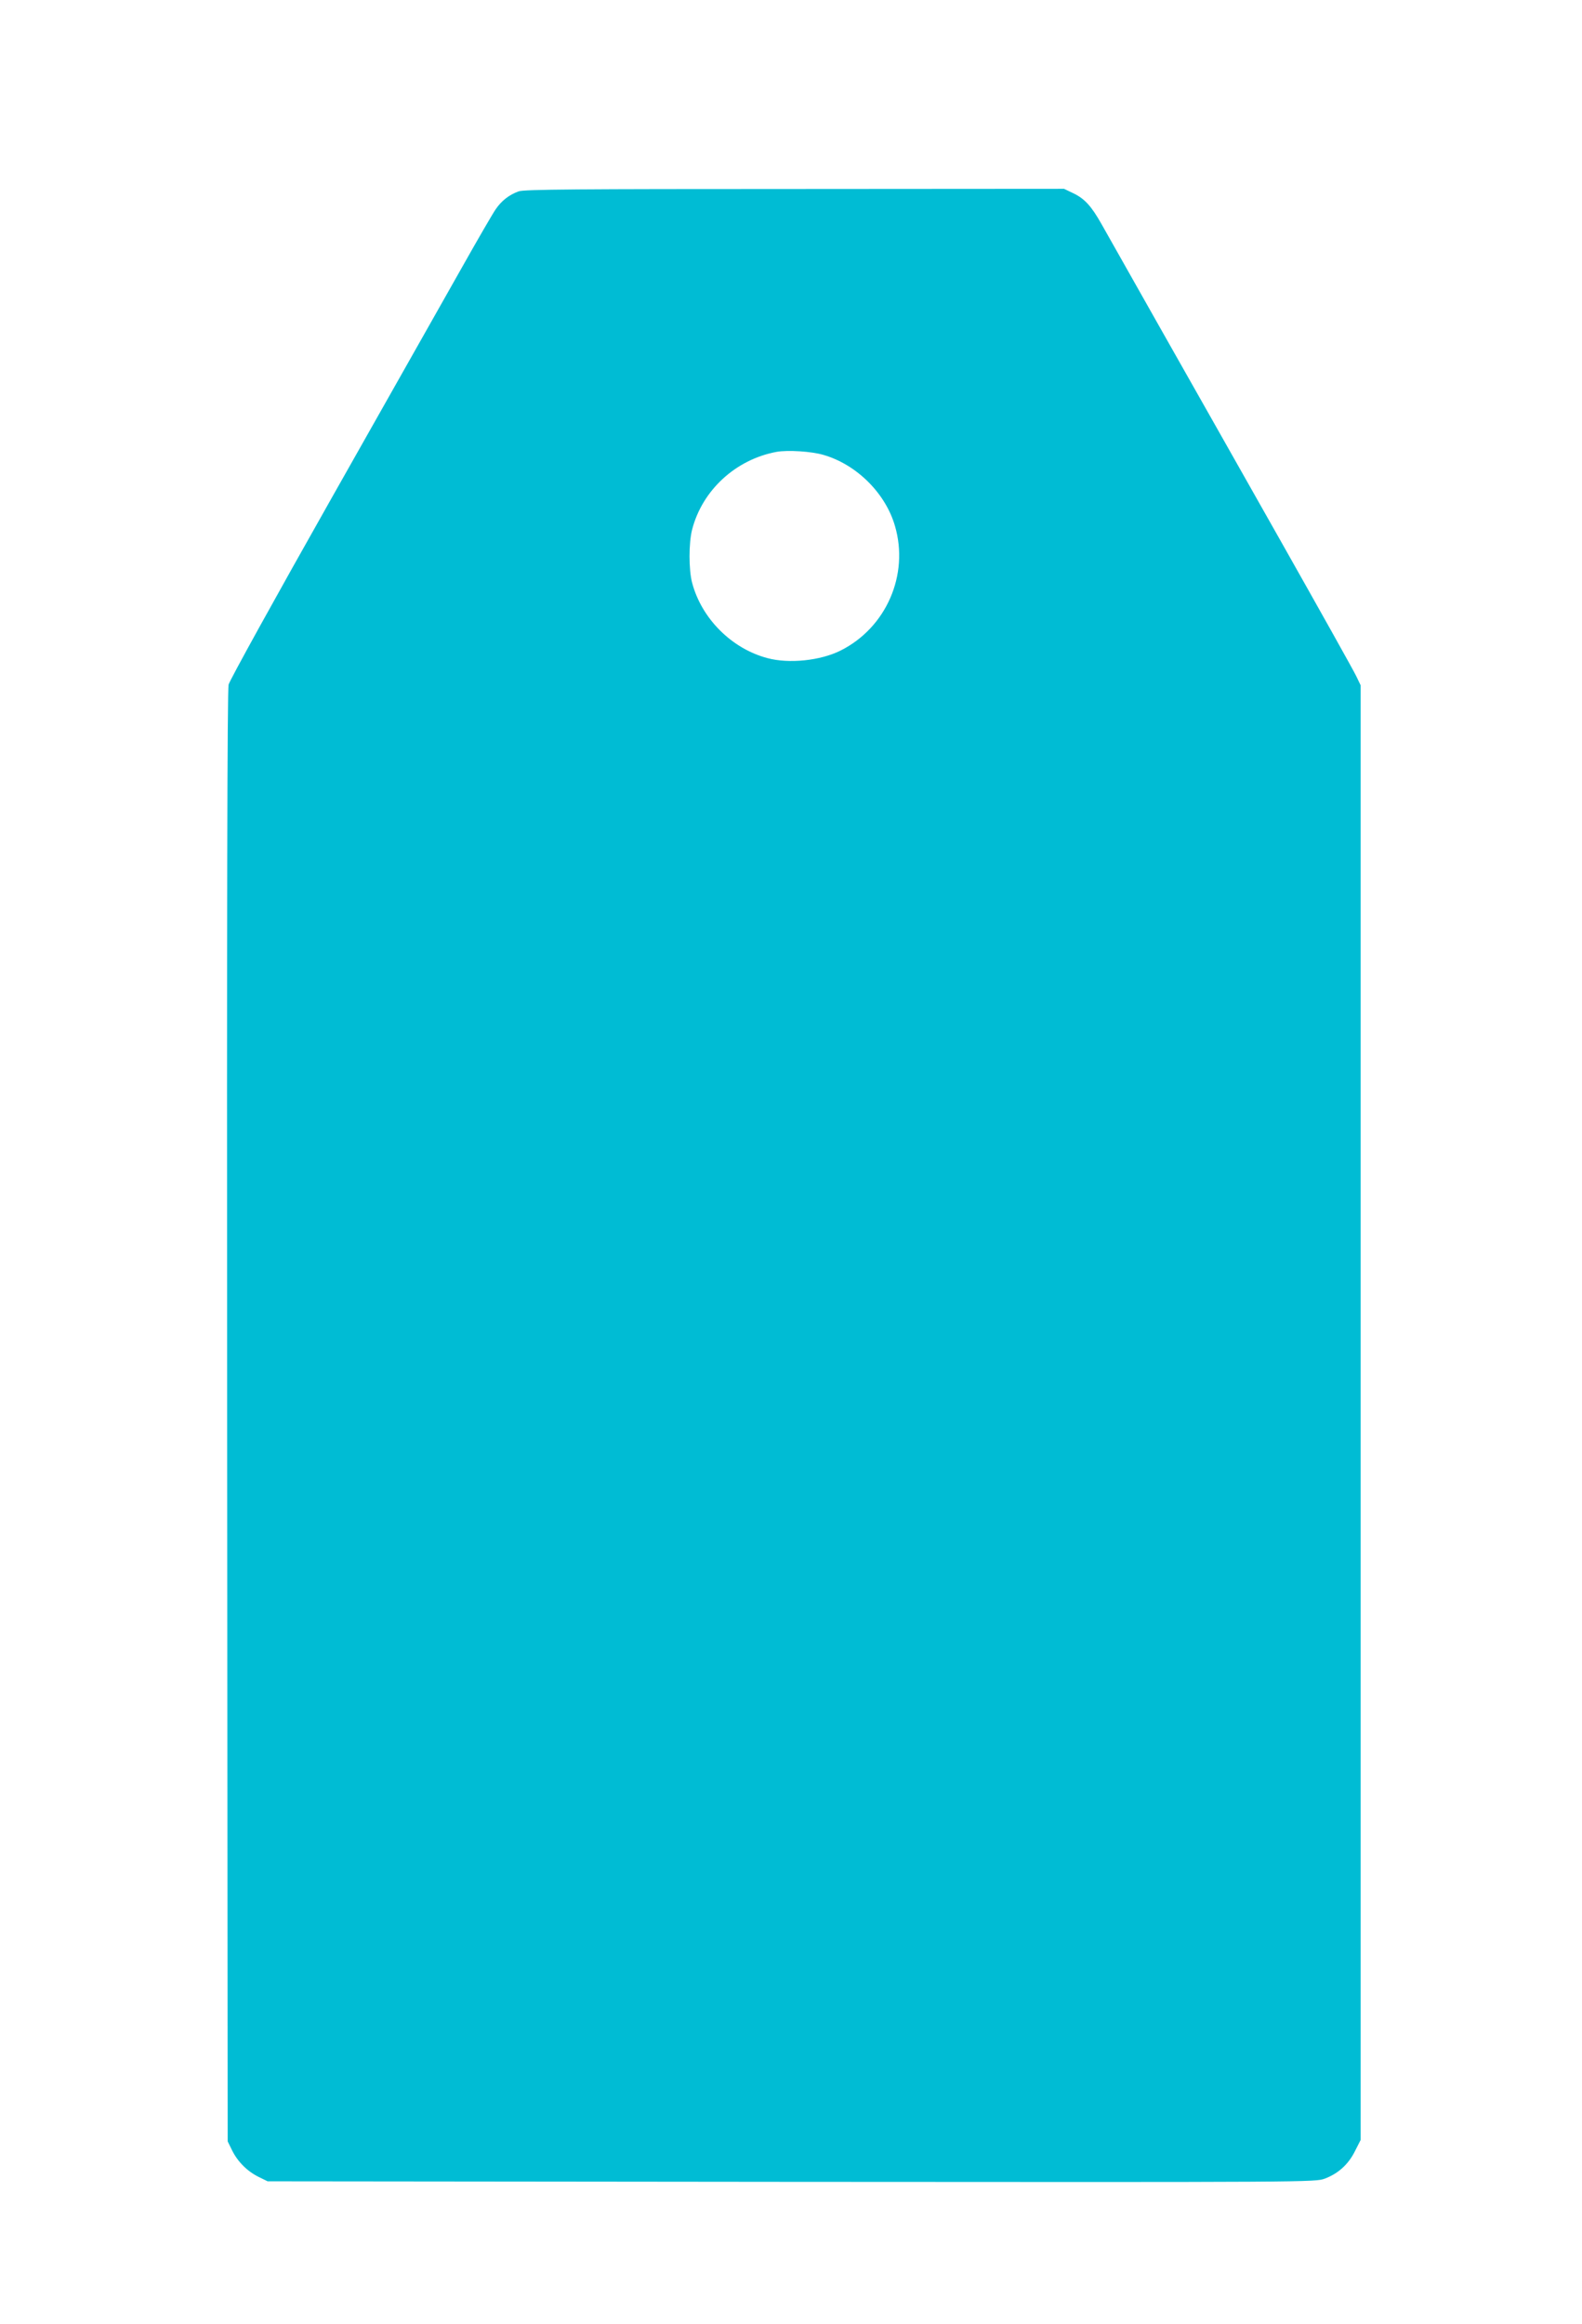 <?xml version="1.0" standalone="no"?>
<!DOCTYPE svg PUBLIC "-//W3C//DTD SVG 20010904//EN"
 "http://www.w3.org/TR/2001/REC-SVG-20010904/DTD/svg10.dtd">
<svg version="1.0" xmlns="http://www.w3.org/2000/svg"
 width="872pt" height="1280pt" viewBox="0 0 872 1280"
 preserveAspectRatio="xMidYMid meet">
<g transform="translate(0,1280) scale(0.1,-0.1)"
fill="#00bcd4" stroke="none">
<path d="M2859 11746 c-53 -19 -95 -52 -127 -99 -16 -23 -99 -166 -184 -317
-85 -151 -408 -721 -716 -1266 -315 -557 -566 -1011 -572 -1035 -7 -31 -10
-1213 -8 -4034 l3 -3990 24 -49 c31 -63 84 -116 147 -147 l49 -24 2887 -3
c2873 -2 2887 -2 2941 18 74 28 130 79 166 152 l31 61 0 4006 0 4006 -24 50
c-13 28 -198 358 -411 735 -213 377 -514 908 -668 1180 -154 272 -300 531
-325 575 -57 101 -94 141 -157 171 l-50 24 -1485 -1 c-1188 0 -1492 -2 -1521
-13z m1681 -1452 c182 -53 341 -211 393 -391 79 -269 -48 -560 -299 -686 -111
-56 -285 -74 -404 -42 -197 52 -363 218 -415 415 -19 71 -19 220 0 293 56 217
240 386 465 428 61 11 194 3 260 -17z"/>
</g>
</svg>

